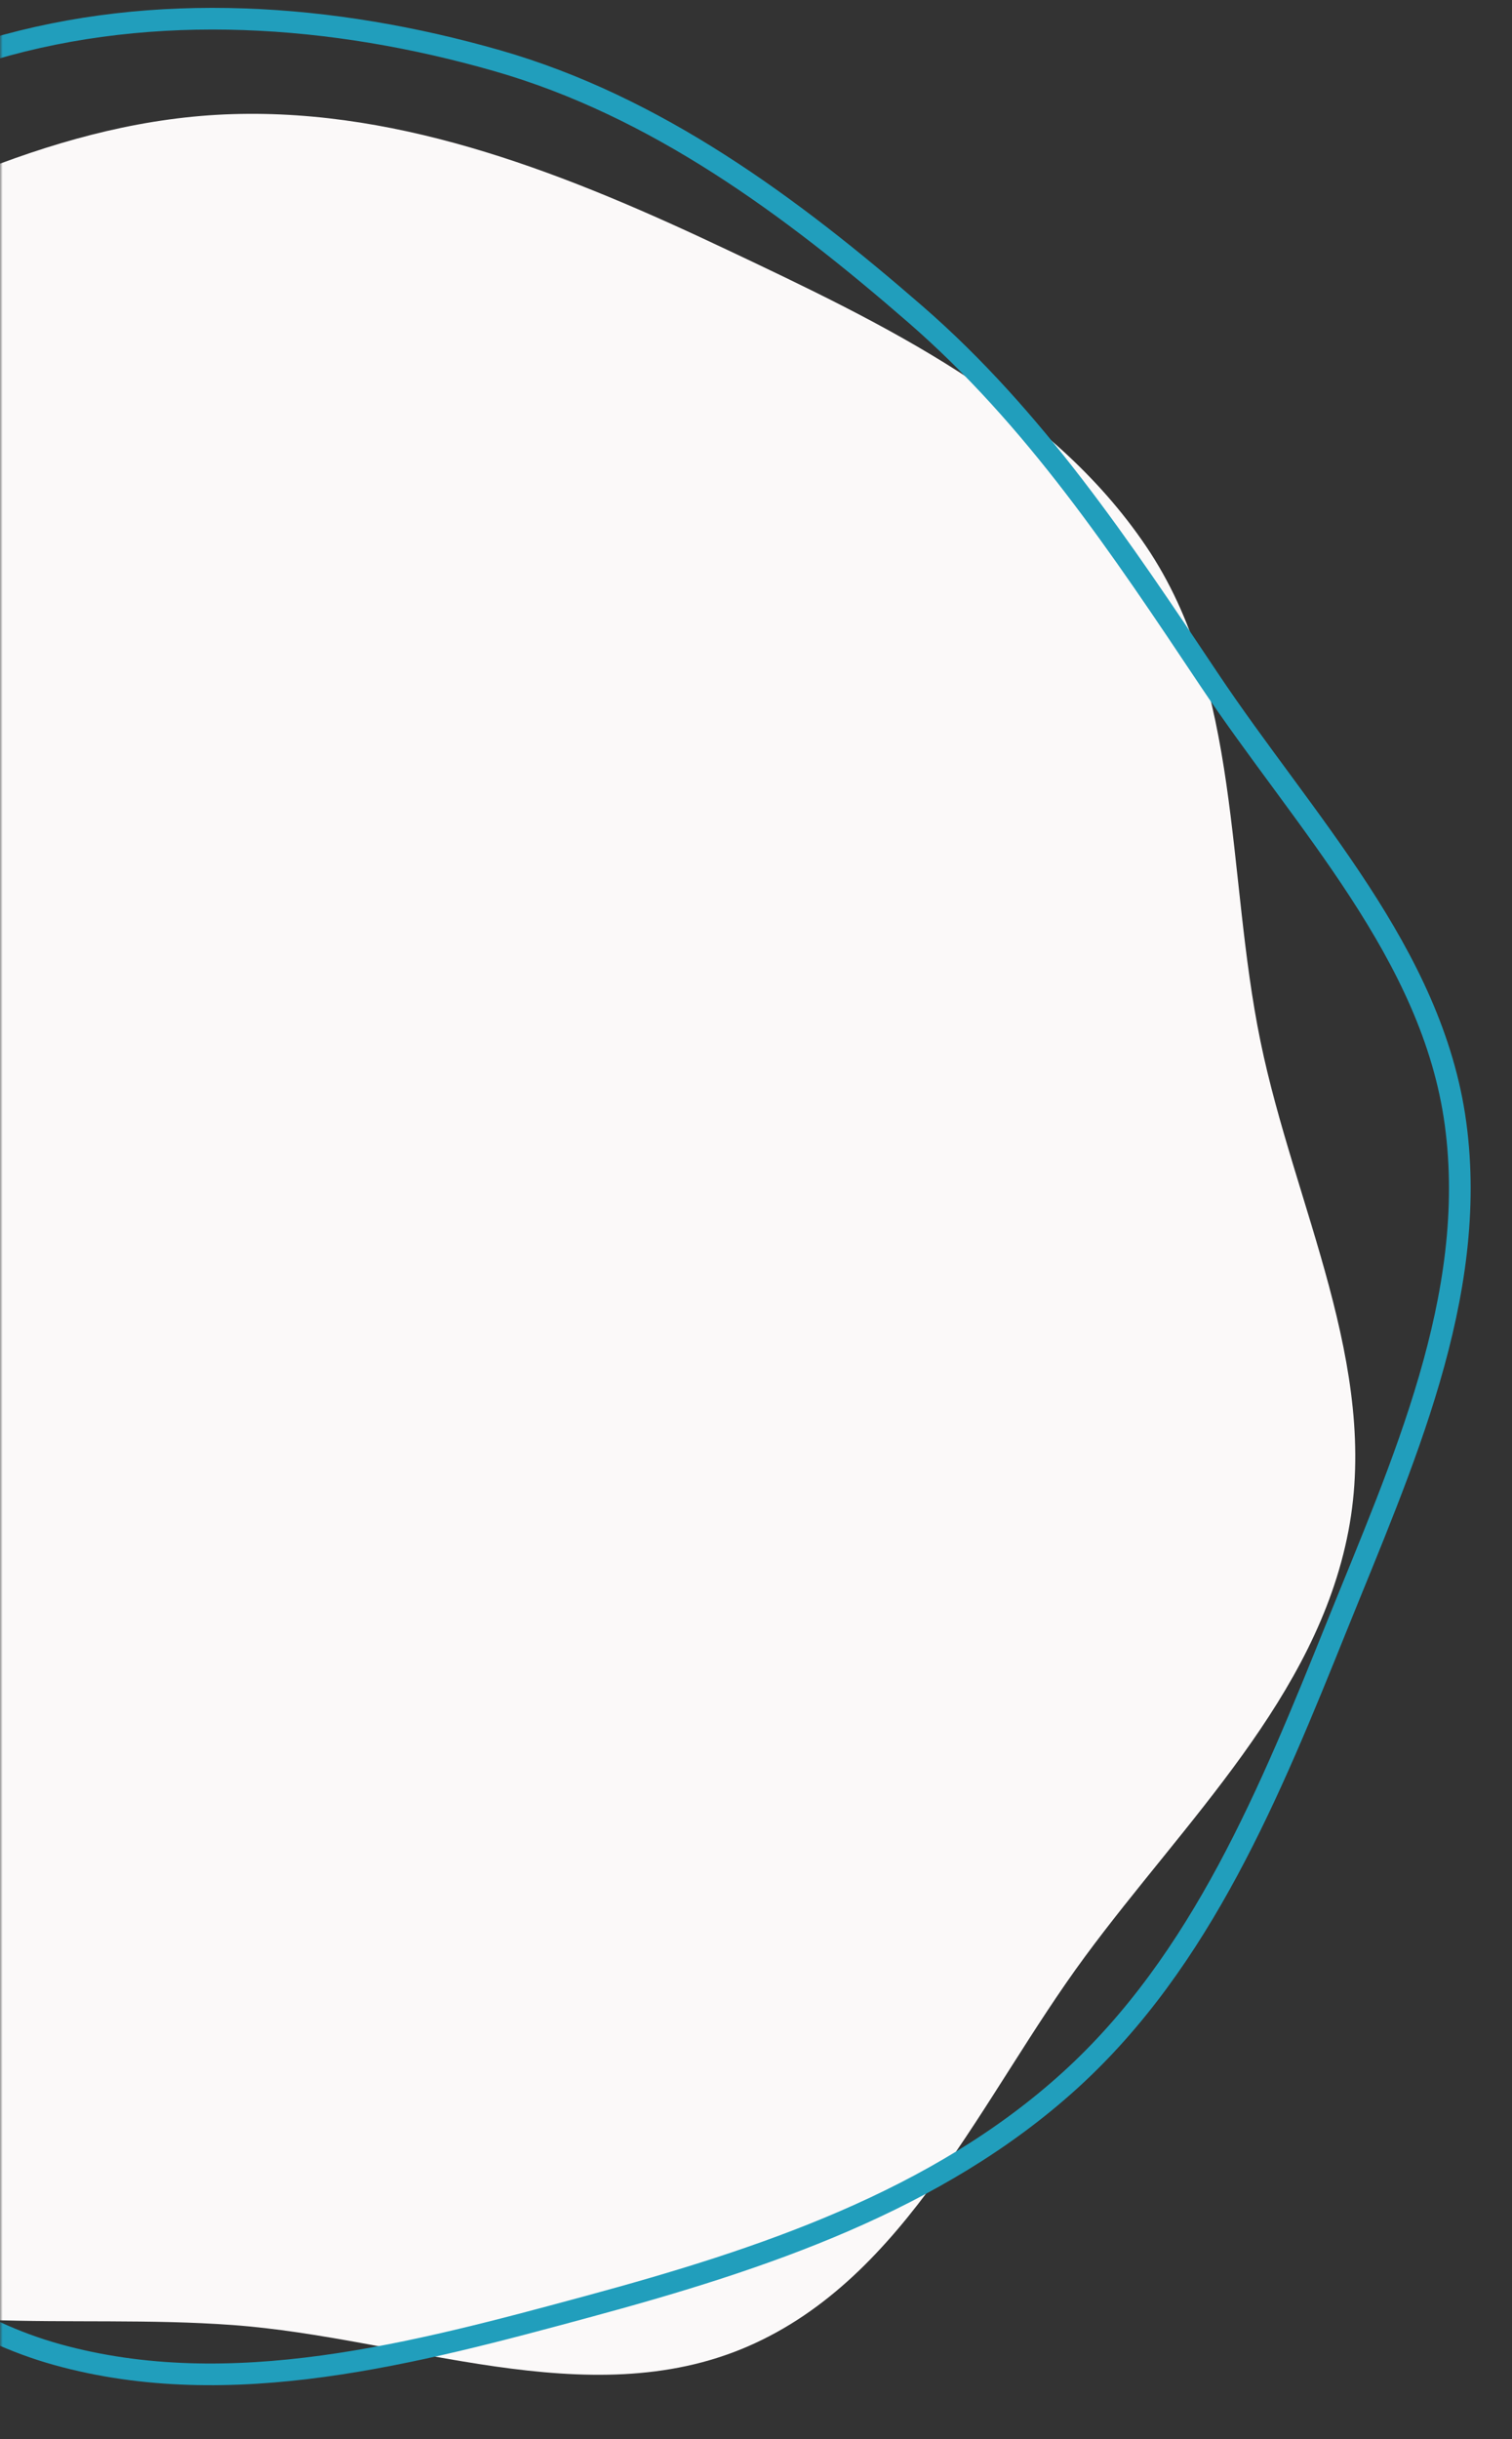 <svg width="279" height="450" viewBox="0 0 279 450" fill="none" xmlns="http://www.w3.org/2000/svg">
<rect x="0" y="0" width="279" height="450" fill="#333333" stroke="none"/>
<mask id="mask0_257_505" style="mask-type:alpha" maskUnits="userSpaceOnUse" x="0" y="0" width="279" height="450">
<rect width="279" height="450" fill="#C4C4C4"/>
</mask>
<g mask="url(#mask0_257_505)">
<path fill-rule="evenodd" clip-rule="evenodd" d="M42.877 21.056C74.758 20.067 105.18 32.371 134.017 46.013C162.979 59.714 193.585 74.261 211.513 100.832C229.194 127.035 226.224 161.123 232.583 192.095C238.818 222.458 254.649 252.033 248.811 282.475C242.938 313.099 218.689 335.902 200.192 360.994C181.132 386.851 167.382 420.197 137.904 432.928C108.426 445.661 74.898 431.279 42.877 428.941C12.888 426.751 -18.224 431.748 -45.7 419.523C-73.421 407.19 -96.02 384.981 -112.793 359.682C-128.991 335.251 -135.702 306.215 -140.049 277.219C-144.207 249.494 -140.92 222.041 -137.606 194.201C-134.003 163.936 -136.155 131.325 -119.634 105.72C-102.841 79.693 -73.042 65.887 -45.584 51.582C-17.566 36.985 11.306 22.035 42.877 21.056Z" fill="#FBF9F9"/>
<path fill-rule="evenodd" clip-rule="evenodd" d="M197.472 383.77C172.977 406.041 140.662 416.823 108.693 425.48C76.587 434.174 42.611 443.307 10.525 434.392C-21.117 425.6 -41.783 396.655 -67.71 376.463C-93.127 356.668 -125.585 343.964 -141.527 315.968C-157.564 287.806 -153.819 253.437 -156.159 221.137C-158.57 187.852 -170.227 152.228 -155.557 122.296C-140.886 92.362 -104.716 81.128 -77.865 61.391C-52.718 42.907 -31.536 17.986 -1.599 9.127C28.605 0.189 61.433 2.509 91.749 11.197C121.025 19.588 145.922 38.014 168.926 58C190.923 77.111 206.861 101.025 223.037 125.262C240.624 151.611 264.336 175.936 268.581 207.309C272.897 239.2 258.698 270.198 246.683 300.014C234.423 330.437 221.729 361.715 197.472 383.77Z" stroke="#219EBC" stroke-width="4"/>
</g>
</svg>
